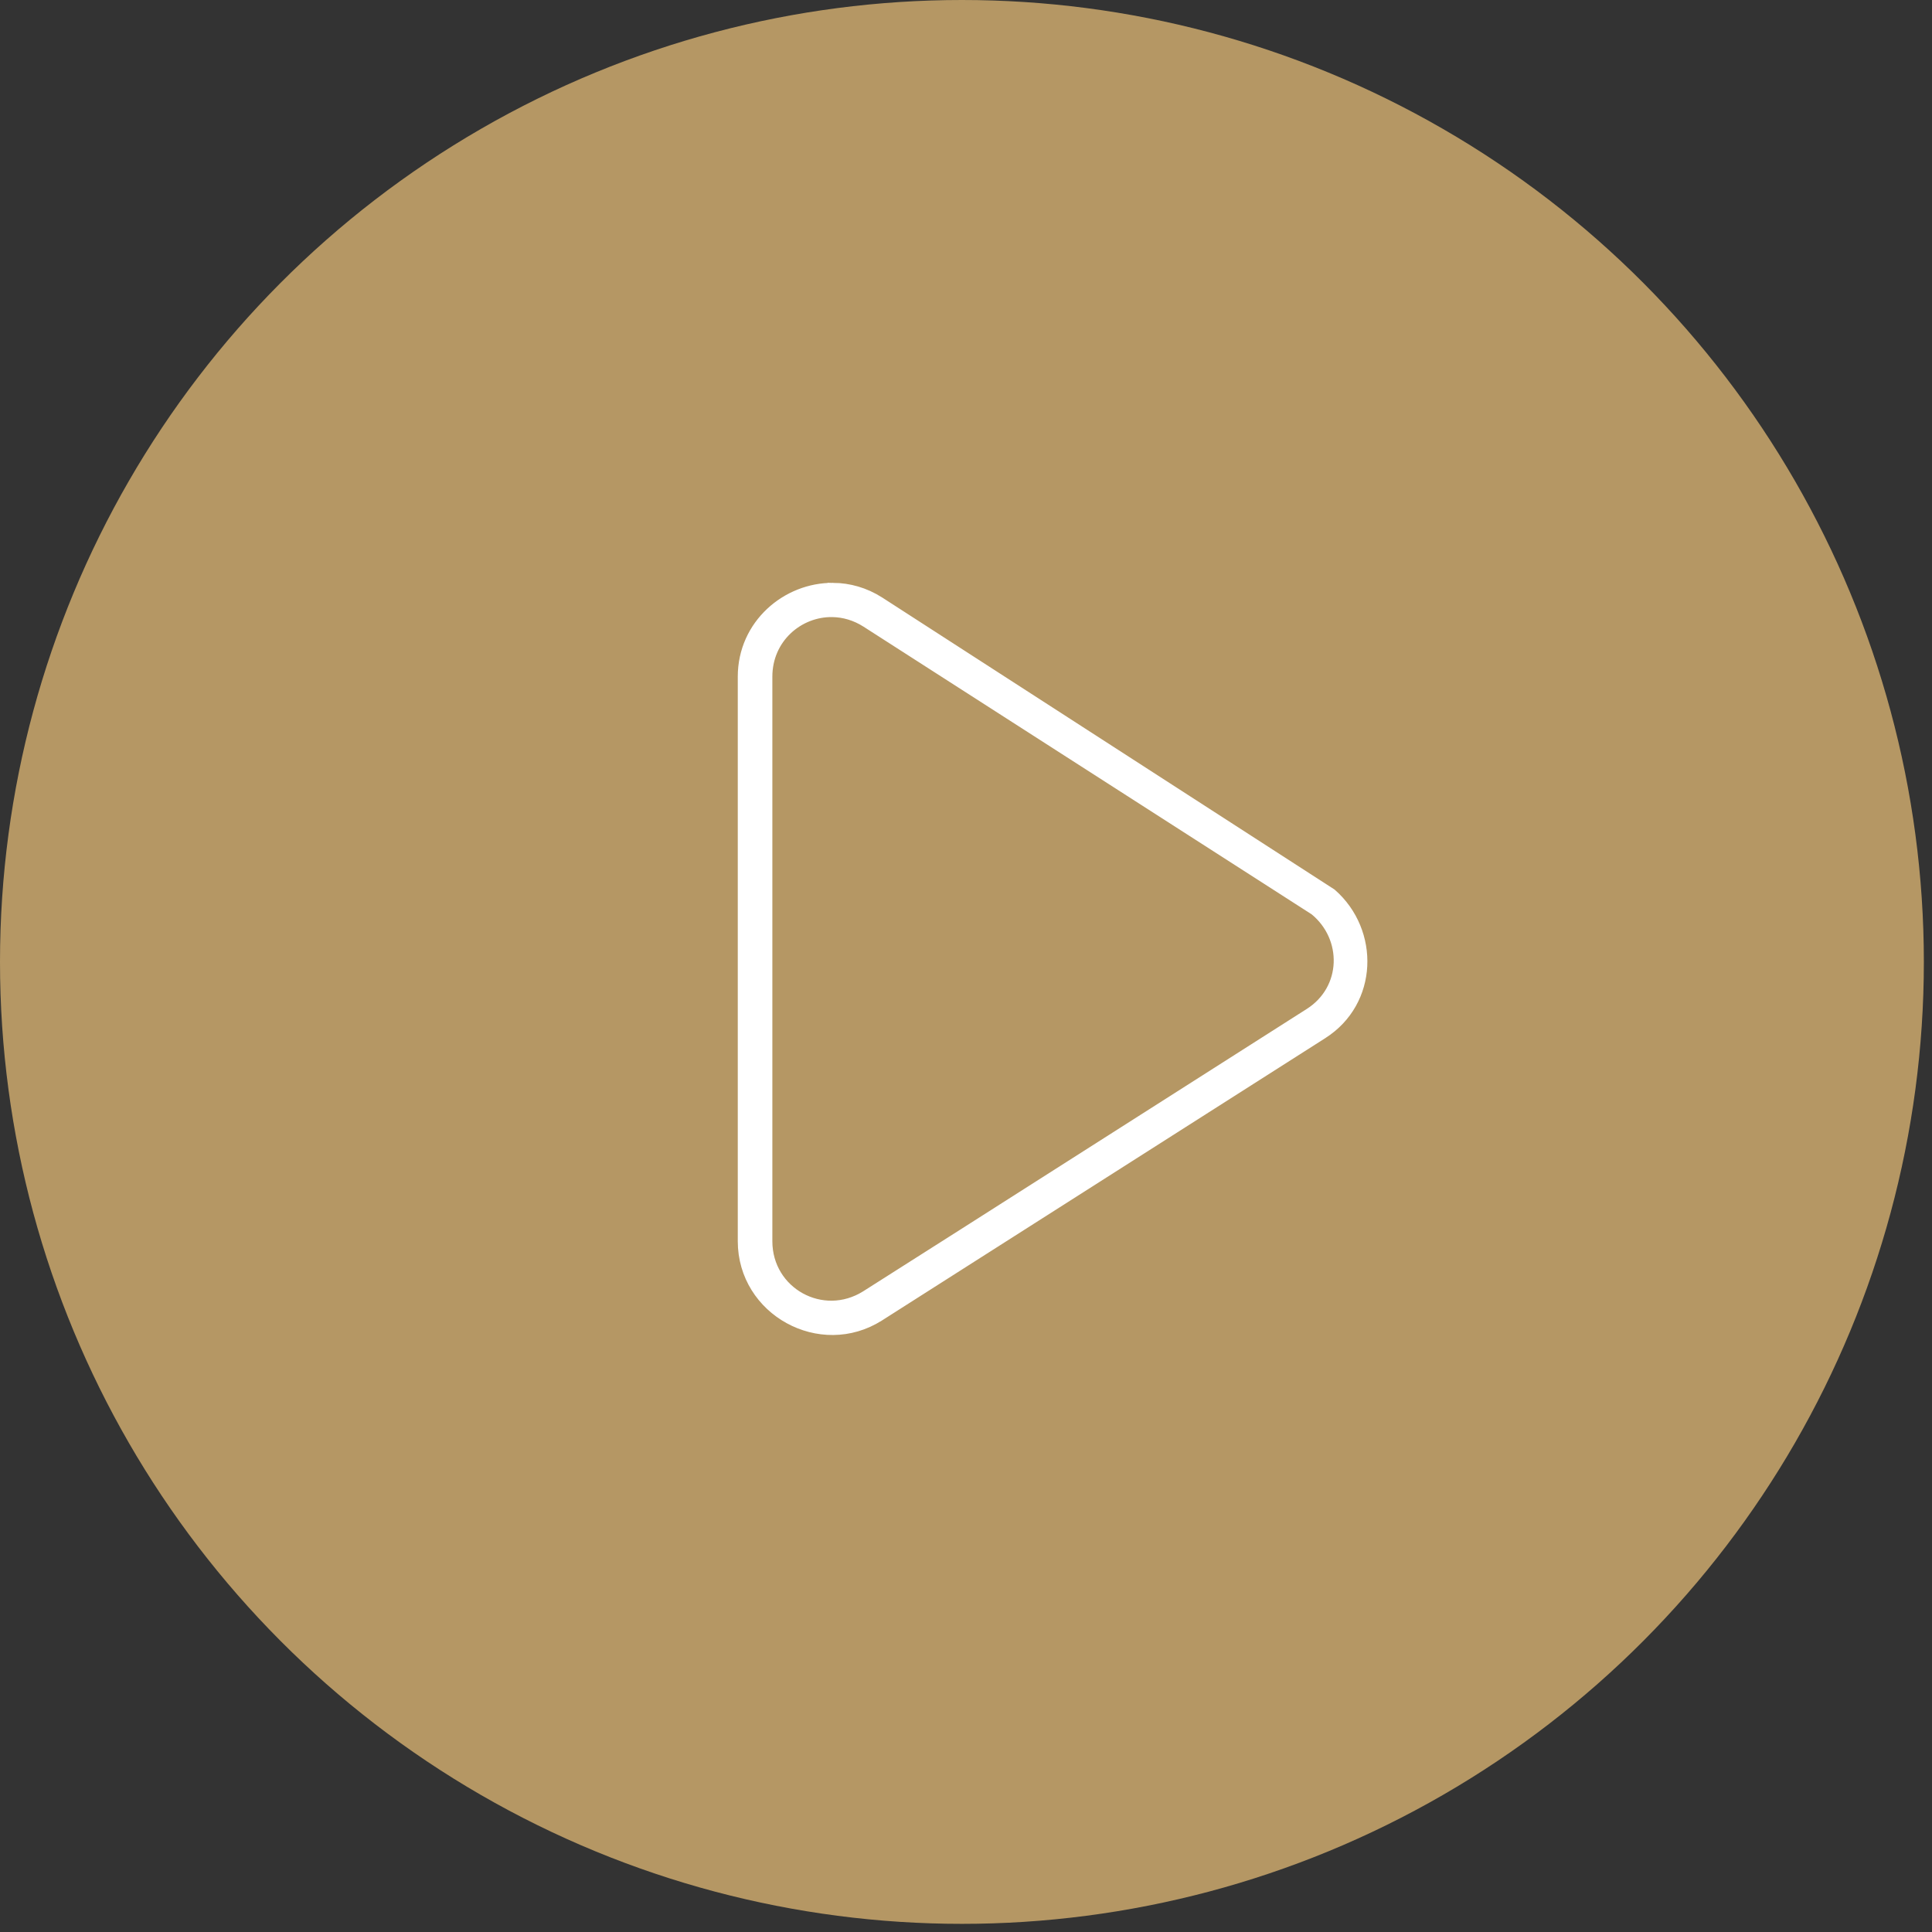 <?xml version="1.0" encoding="UTF-8" standalone="no"?>
<svg
   width="139"
   height="139"
   viewBox="0 0 139 139"
   fill="none"
   version="1.1"
   id="svg850"
   sodipodi:docname="video-play-button.svg"
   inkscape:version="1.1.2 (b8e25be833, 2022-02-05)"
   xmlns:inkscape="http://www.inkscape.org/namespaces/inkscape"
   xmlns:sodipodi="http://sodipodi.sourceforge.net/DTD/sodipodi-0.dtd"
   xmlns="http://www.w3.org/2000/svg"
   xmlns:svg="http://www.w3.org/2000/svg">
  <rect x="0" y="0" width="139" height="139" fill="#333333" stroke="none"/>
  <sodipodi:namedview
     id="namedview852"
     pagecolor="#ffffff"
     bordercolor="#666666"
     borderopacity="1.0"
     inkscape:pageshadow="2"
     inkscape:pageopacity="0.0"
     inkscape:pagecheckerboard="0"
     showgrid="false"
     inkscape:zoom="8.4028777"
     inkscape:cx="68.190925"
     inkscape:cy="63.787671"
     inkscape:window-width="2560"
     inkscape:window-height="1377"
     inkscape:window-x="-8"
     inkscape:window-y="-8"
     inkscape:window-maximized="1"
     inkscape:current-layer="svg850" />
  <circle
     cx="69.207"
     cy="69.207"
     r="69.207"
     fill="#b59764"
     id="circle839" />
  <path
     style="color:#000000;fill:#ffffff;stroke:#ffffff;stroke-width:1;stroke-miterlimit:4;stroke-dasharray:none;stroke-opacity:1"
     d="m 59.951,42.434 c -3.285,-0.033 -6.371,2.579 -6.371,6.25 v 40.615 c 0,4.894 5.479,7.905 9.613,5.277 h 0.002 l 0.057,-0.037 31.822,-20.266 0.008,-0.006 c 3.556,-2.261 3.668,-7.199 0.633,-9.867 L 63.195,43.406 c -1.032,-0.657 -2.149,-0.962 -3.244,-0.973 z m 2.416,50.895 C 59.161,95.338 55.068,93.086 55.068,89.299 V 48.684 c 0,-2.848 2.321,-4.833 4.832,-4.787 0.837,0.015 1.694,0.256 2.494,0.766 l 32.27,20.715 c 2.48,2.02 2.417,5.856 -0.381,7.635 l -24.975,15.906 z"
     id="path841"
     sodipodi:nodetypes="cssccccccccccsssccccc" />
  <defs
     id="defs848">
    <clipPath
       id="clip0_332_750">
      <rect
         width="44.404"
         height="53.148"
         fill="white"
         transform="translate(53.58 42.417)"
         id="rect845" />
    </clipPath>
  </defs>
</svg>
